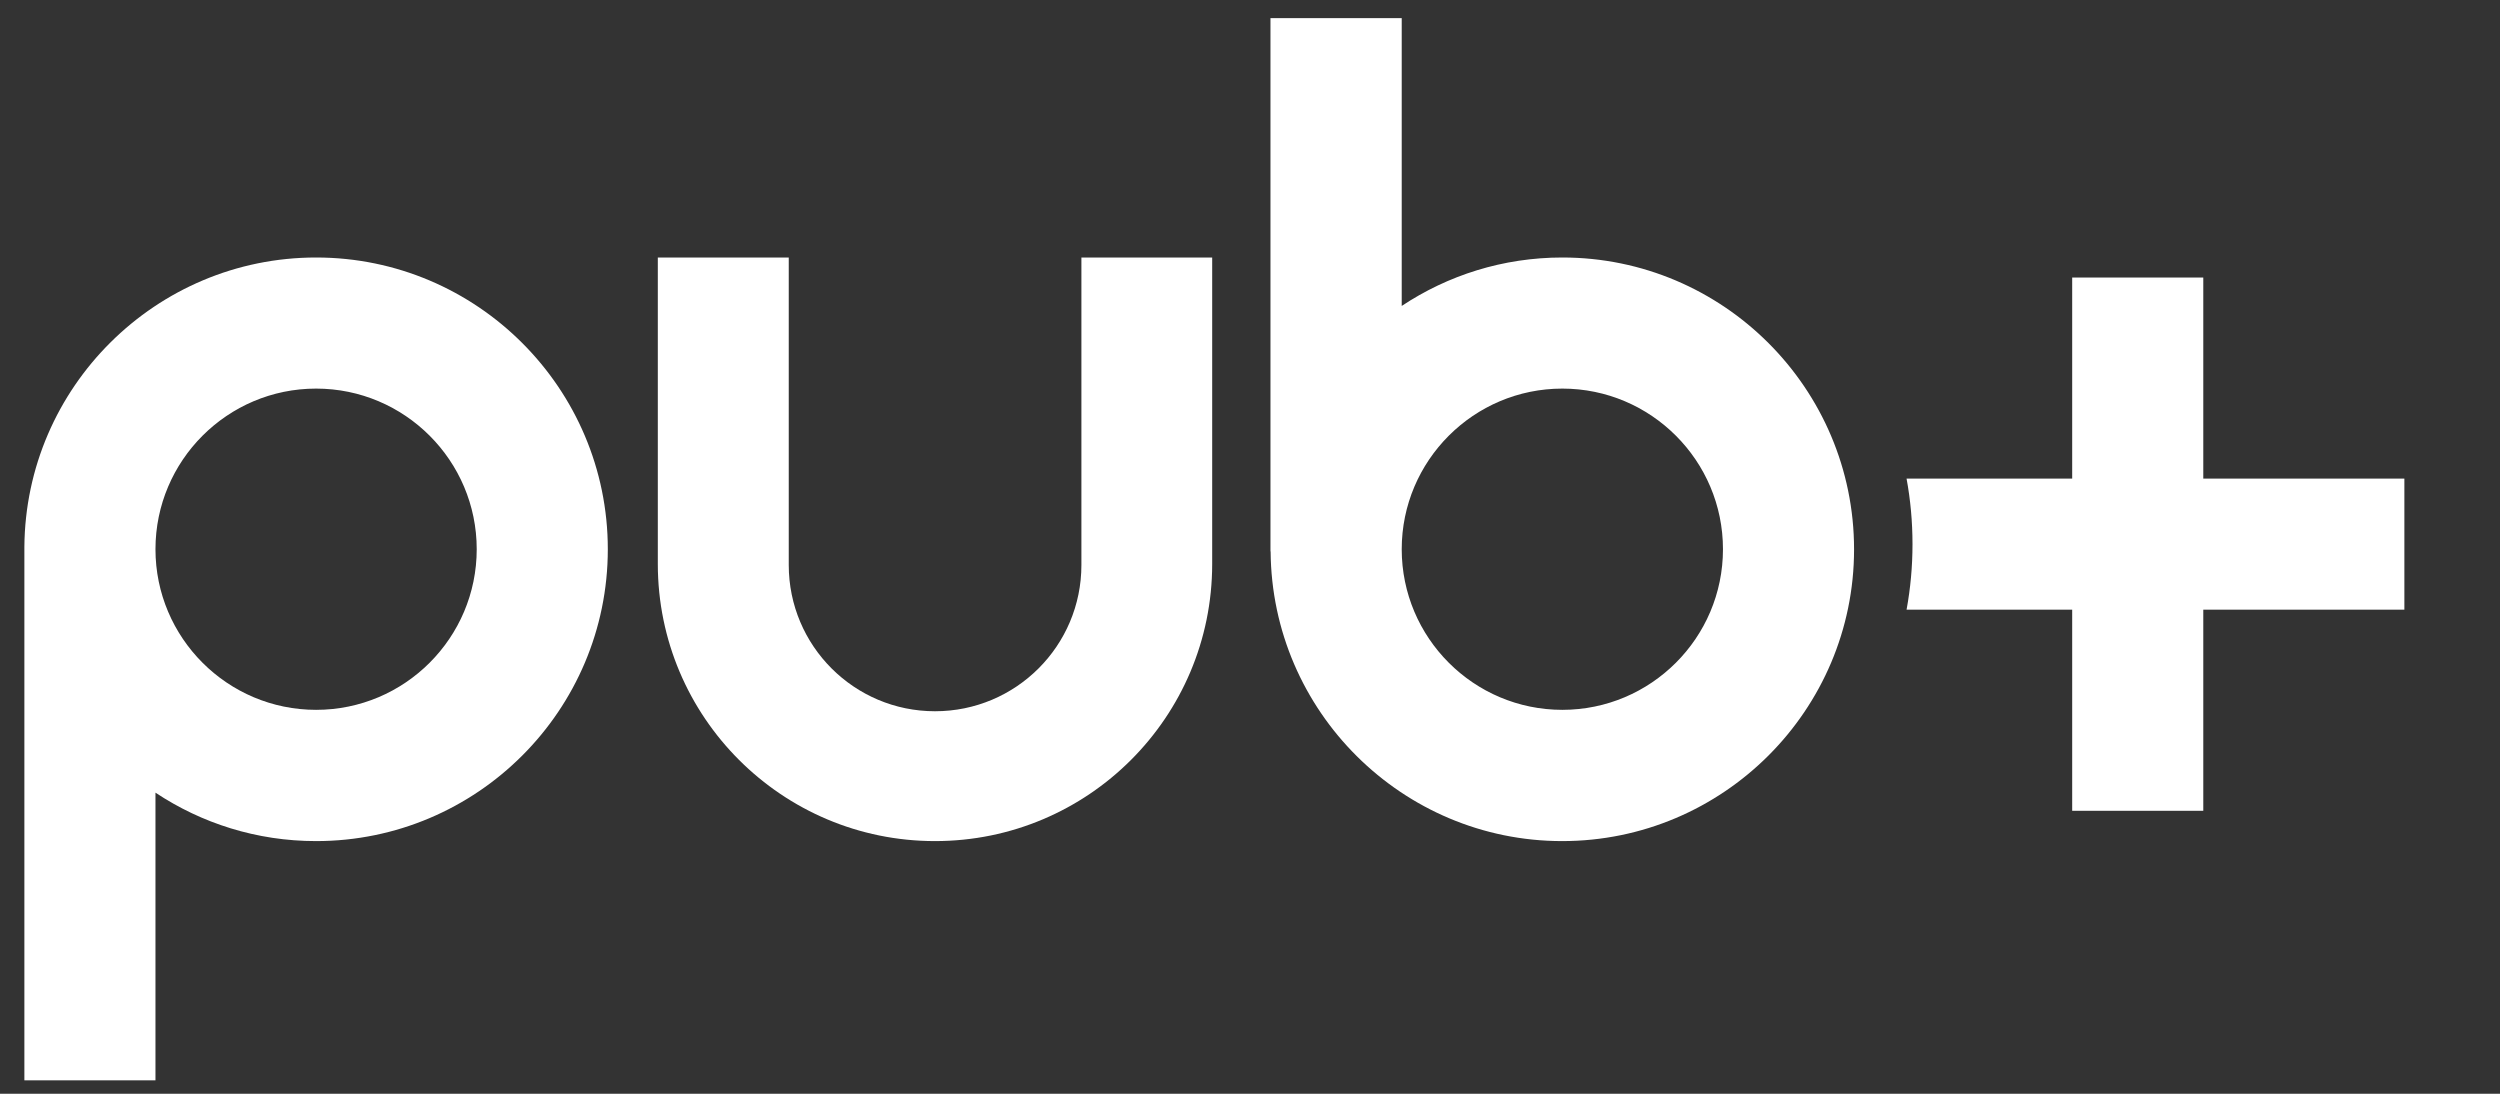<?xml version="1.0" encoding="utf-8"?>
<svg xmlns="http://www.w3.org/2000/svg" fill="none" height="100%" overflow="visible" preserveAspectRatio="none" style="display: block;" viewBox="0 0 16 7" width="100%">
<rect x="0" y="0" width="16" height="7" fill="#333333" stroke="none"/>
<g clip-path="url(#clip0_0_97176)" id="pubplus_wordmark">
<g id="Vector">
<path d="M2.023 1.648C0.998 1.648 0.163 2.478 0.156 3.501H0.156V6.914H0.995V5.073C1.29 5.269 1.643 5.383 2.023 5.383C3.053 5.383 3.89 4.545 3.89 3.515C3.89 2.486 3.053 1.648 2.023 1.648ZM2.023 4.543C1.456 4.543 0.995 4.082 0.995 3.515C0.995 2.948 1.456 2.487 2.023 2.487C2.59 2.487 3.051 2.948 3.051 3.515C3.051 4.082 2.59 4.543 2.023 4.543Z" fill="white"/>
<path d="M9.999 1.648C9.619 1.648 9.266 1.762 8.971 1.958V0.116H8.131V3.529H8.132C8.139 4.552 8.974 5.383 9.998 5.383C11.028 5.383 11.866 4.545 11.866 3.516C11.866 2.486 11.028 1.648 9.999 1.648ZM9.999 4.543C9.432 4.543 8.971 4.082 8.971 3.515C8.971 2.948 9.432 2.487 9.999 2.487C10.566 2.487 11.027 2.948 11.027 3.515C11.027 4.082 10.566 4.543 9.999 4.543Z" fill="white"/>
<path d="M14.101 3.063V1.776H13.262V3.063H12.202C12.227 3.199 12.24 3.339 12.24 3.483C12.24 3.626 12.227 3.766 12.202 3.902H13.262V5.189H14.101V3.902H15.388V3.063H14.101Z" fill="white"/>
<path d="M7.758 1.648V3.609C7.758 4.589 6.964 5.383 5.984 5.383C5.005 5.383 4.21 4.589 4.21 3.609V1.648H5.048V3.616C5.048 4.133 5.467 4.552 5.984 4.552C6.502 4.552 6.921 4.133 6.921 3.616V1.648H7.758Z" fill="white"/>
</g>
</g>
<defs>
<clipPath id="clip0_0_97176">
<rect fill="white" height="6.994" width="15.543"/>
</clipPath>
</defs>
</svg>